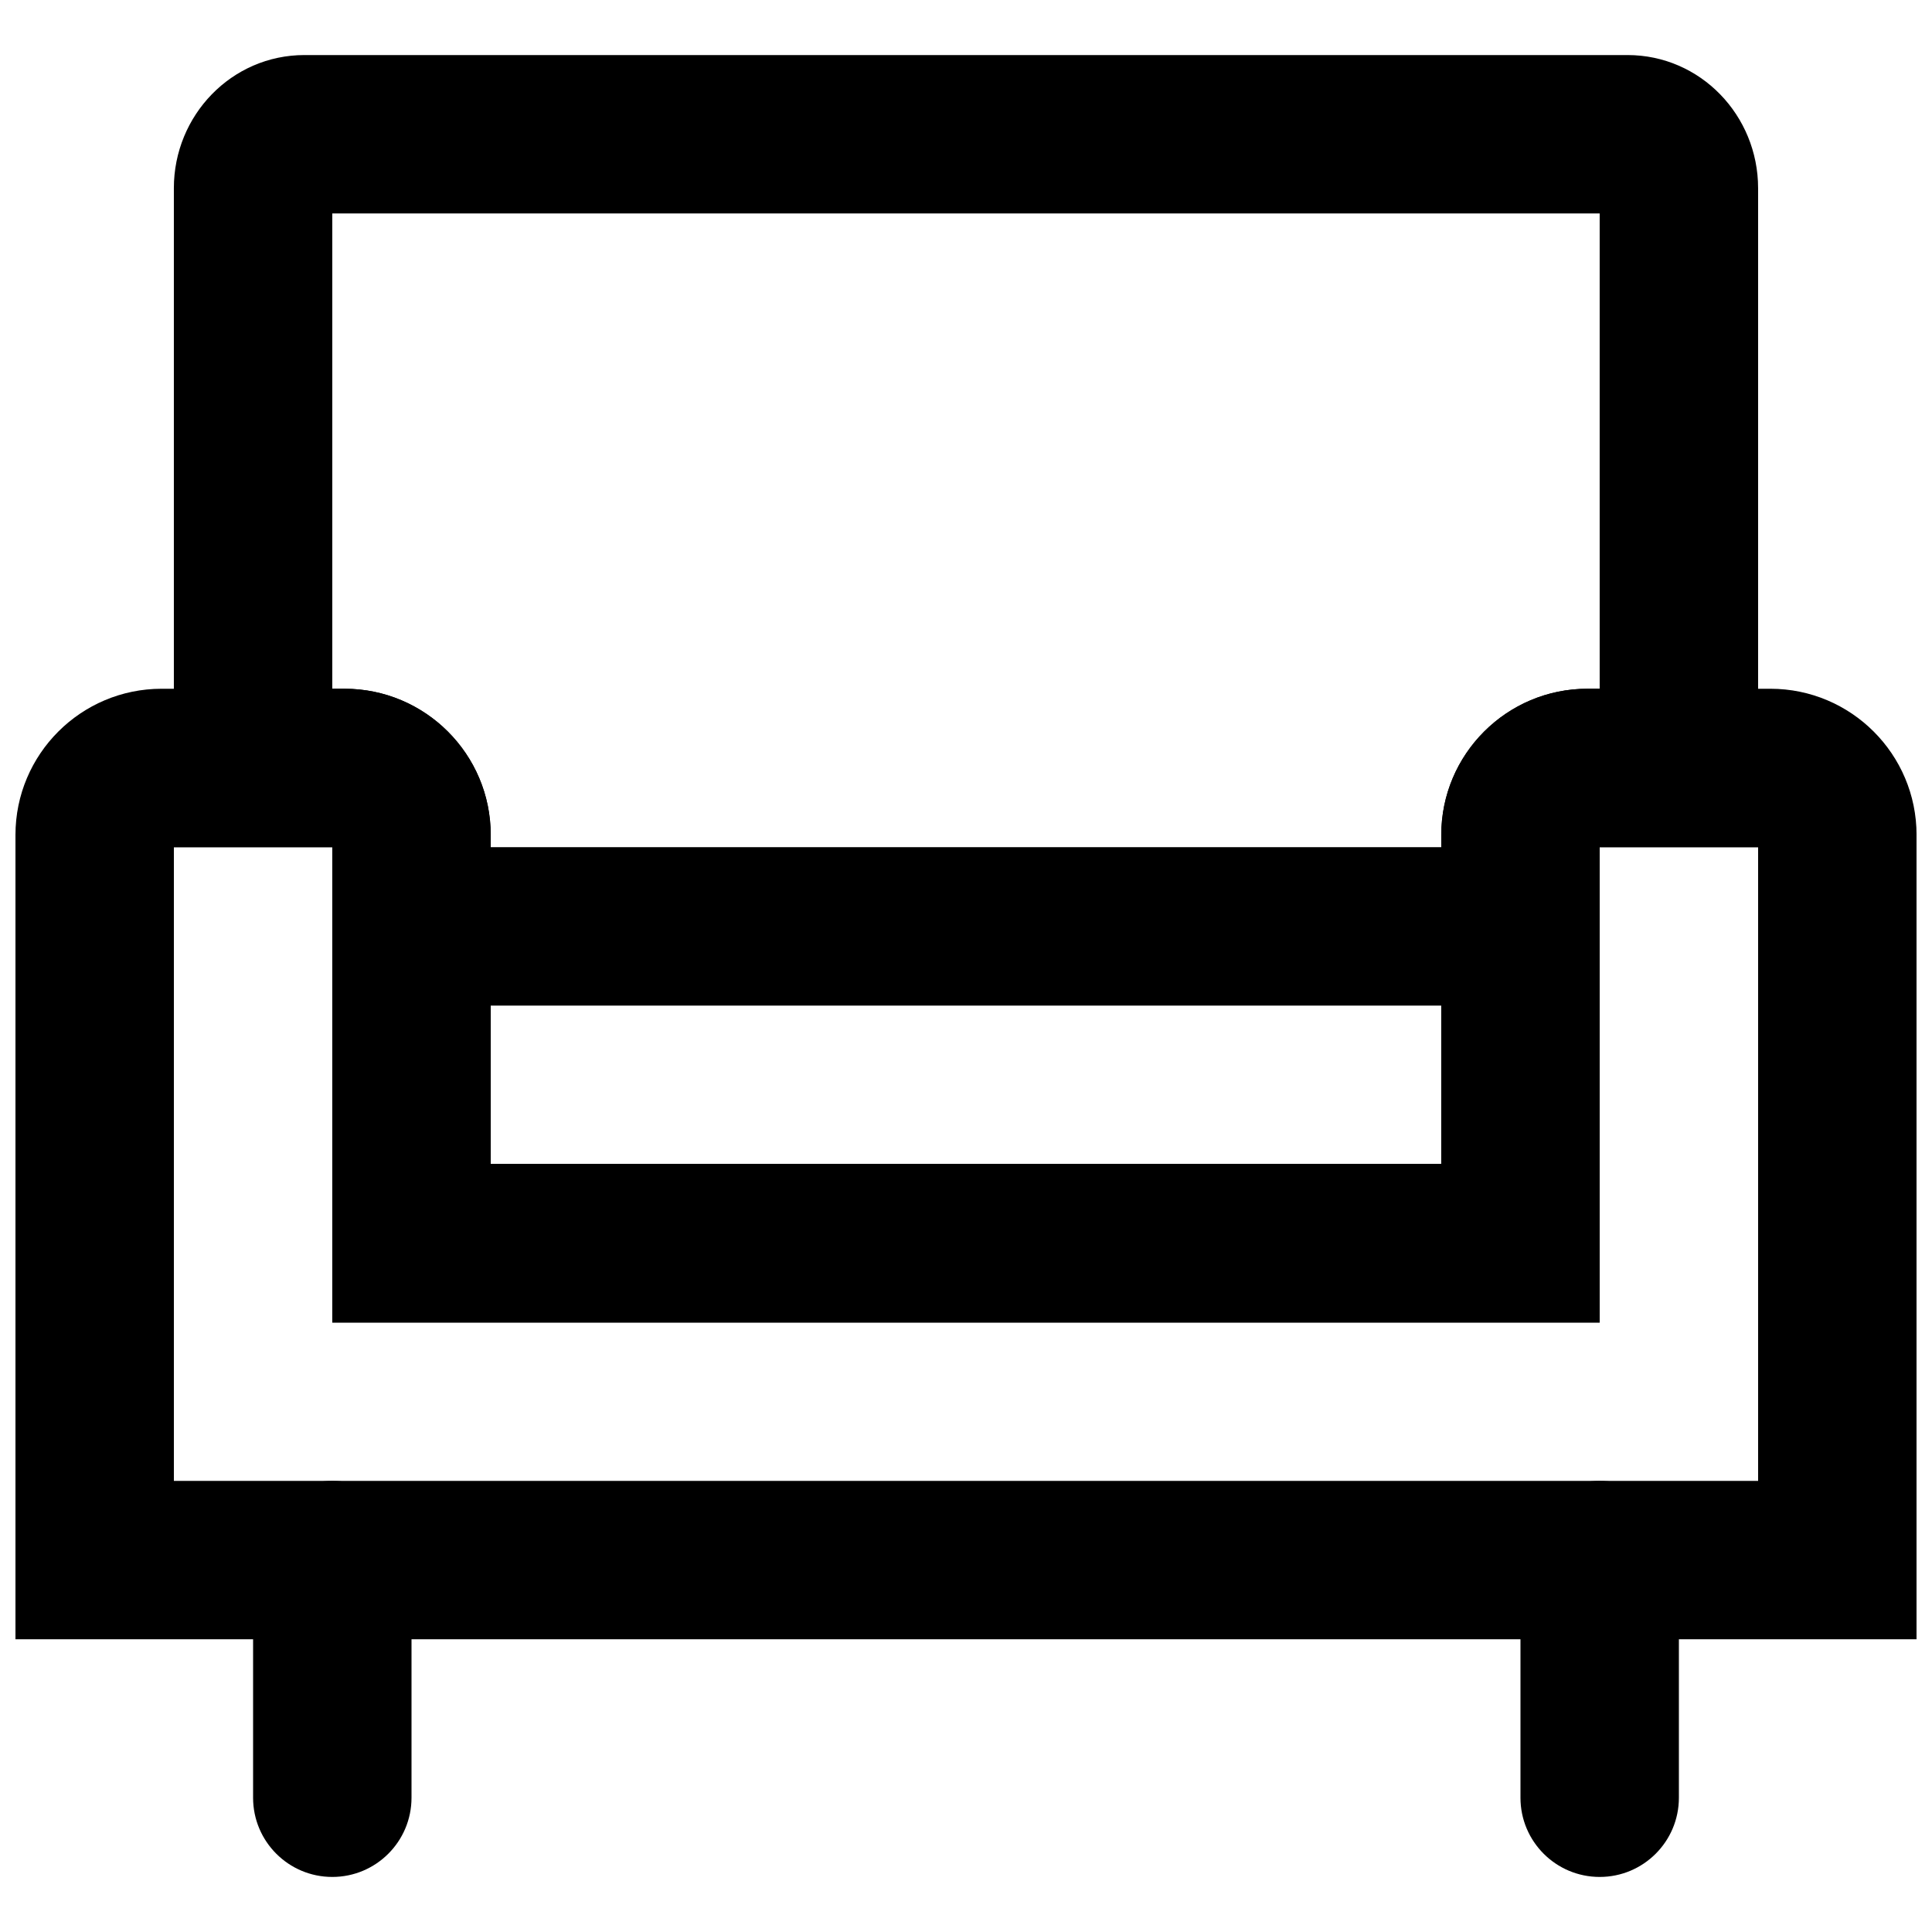 <?xml version="1.0" encoding="UTF-8"?>
<!-- Uploaded to: SVG Repo, www.svgrepo.com, Generator: SVG Repo Mixer Tools -->
<svg width="800px" height="800px" version="1.1" viewBox="144 144 512 512" xmlns="http://www.w3.org/2000/svg">
 <defs>
  <clipPath id="a">
   <path d="m148.09 326h503.81v253h-503.81z"/>
  </clipPath>
 </defs>
 <g clip-path="url(#a)">
  <path d="m525.95 452.48h-251.9v-87.203c0-21.398-17.355-38.75-38.754-38.75h-48.449c-21.395 0-38.75 17.352-38.75 38.75v213.15h503.81v-213.15c0-21.398-17.355-38.75-38.75-38.75h-48.449c-21.398 0-38.754 17.352-38.754 38.75zm83.969 83.965h-419.84v-167.93h41.984v125.95h335.87v-125.95h41.984z" fill-rule="evenodd"/>
 </g>
 <path d="m232.06 494.46h335.87v-125.95h41.984v-174.65c0-19.273-15.281-35.27-34.613-35.27h-350.61c-19.336 0-34.617 15.996-34.617 35.27v174.65h41.984zm0-293.89h335.87v125.95h-3.231c-21.398 0-38.754 17.355-38.754 38.754v87.199h-251.9v-87.199c0-21.398-17.355-38.754-38.754-38.754h-3.231z" fill-rule="evenodd"/>
 <path d="m232.06 494.46h335.87v-125.95h-335.87zm41.984-83.965h251.9v41.984h-251.9z" fill-rule="evenodd"/>
 <path d="m211.07 557.44v62.977c0 11.594 9.398 20.992 20.992 20.992s20.992-9.398 20.992-20.992v-62.977c0-11.594-9.398-20.992-20.992-20.992s-20.992 9.398-20.992 20.992z" fill-rule="evenodd"/>
 <path d="m546.94 557.44v62.977c0 11.594 9.398 20.992 20.992 20.992s20.992-9.398 20.992-20.992v-62.977c0-11.594-9.398-20.992-20.992-20.992s-20.992 9.398-20.992 20.992z" fill-rule="evenodd"/>
</svg>